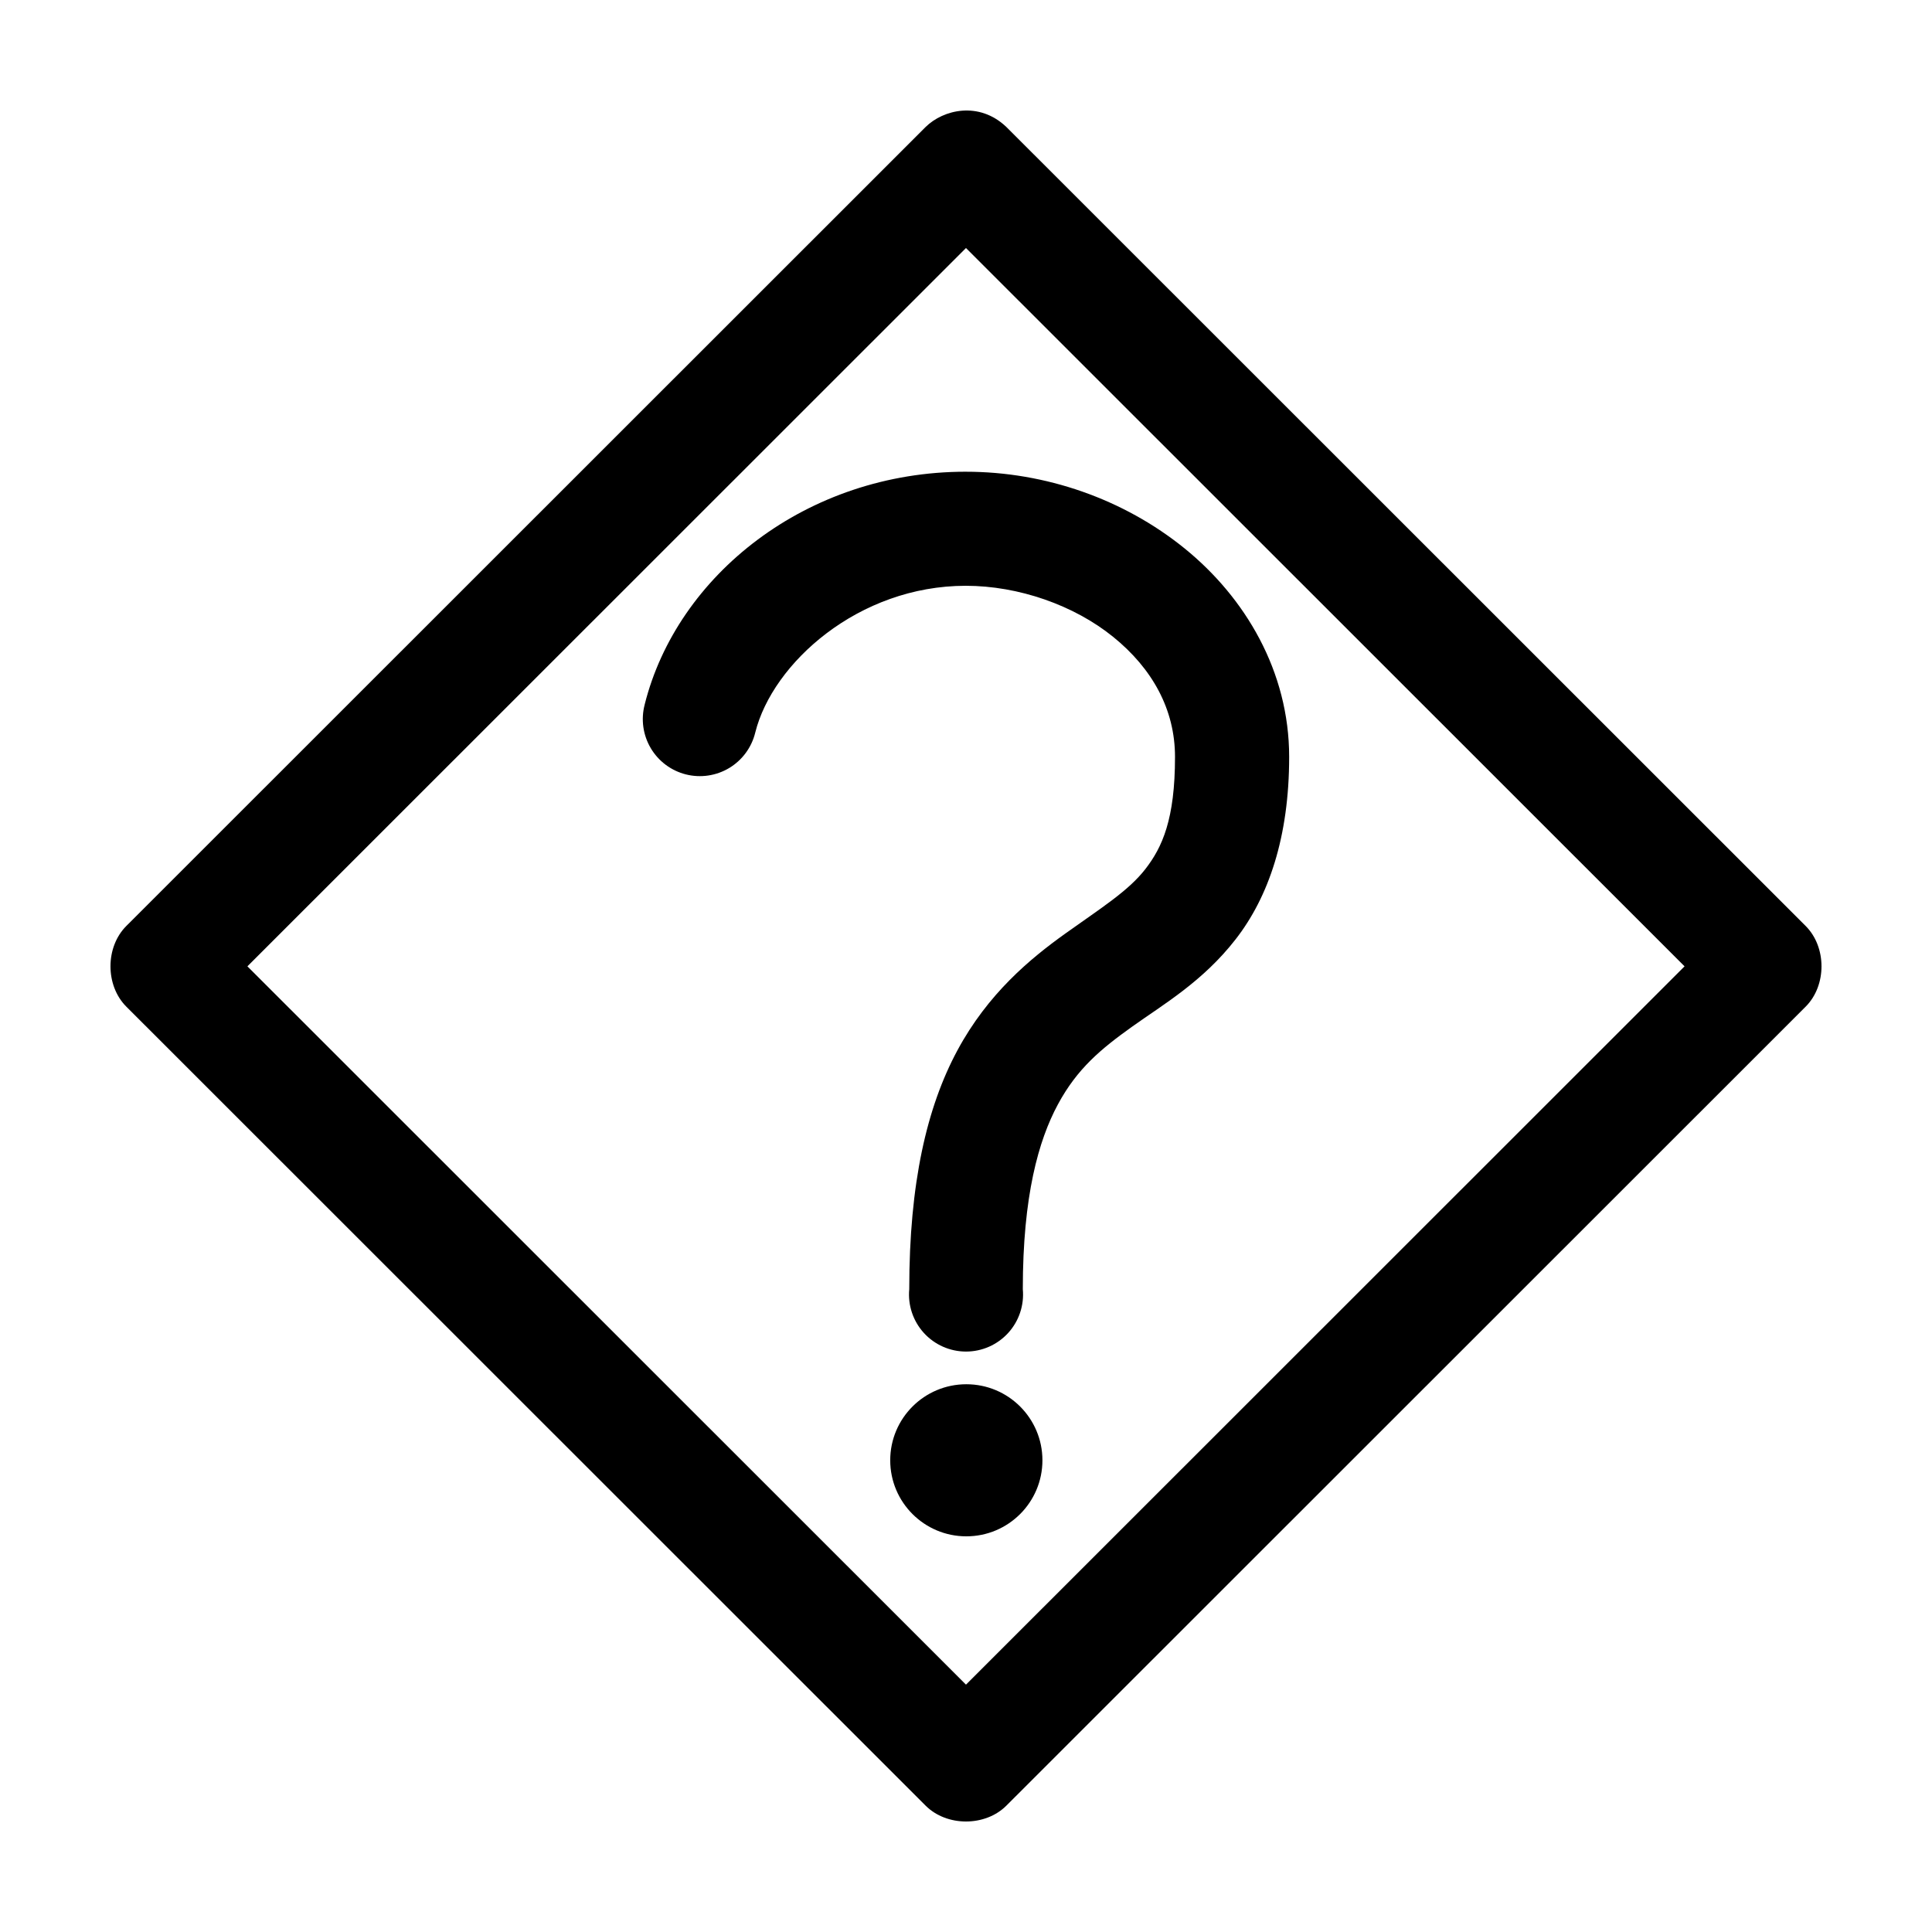 <?xml version="1.0" encoding="UTF-8"?>
<!-- Uploaded to: SVG Repo, www.svgrepo.com, Generator: SVG Repo Mixer Tools -->
<svg fill="#000000" width="800px" height="800px" version="1.1" viewBox="144 144 512 512" xmlns="http://www.w3.org/2000/svg">
 <g>
  <path d="m389.3 177.65-211.82 211.74c-5.602 5.598-5.602 15.785 0 21.387l211.82 211.74c5.602 5.598 15.793 5.598 21.395 0l211.82-211.74c5.602-5.598 5.602-15.785 0-21.387l-211.82-211.74c-7.258-6.914-16.715-4.606-21.395 0zm10.695 32.078 190.43 190.36-190.43 190.36-190.43-190.36z"/>
  <path d="m399.93 269.01c-42.168 0-76.531 27.465-85.086 61.715l0.004 0.004c-1.027 3.902-0.449 8.051 1.602 11.527 2.051 3.473 5.402 5.984 9.312 6.969 3.914 0.988 8.055 0.371 11.512-1.711 3.453-2.086 5.93-5.465 6.879-9.387 4.594-18.391 27.344-38.887 55.777-38.887 14.008 0 28.711 5.144 39.074 13.539 10.367 8.395 16.387 19.207 16.387 31.805 0 16.543-3.375 23.965-7.879 29.758-4.504 5.789-11.715 10.289-21.113 17.004-9.398 6.715-20.582 15.98-28.676 31.016s-12.762 35.16-12.762 63.293v-0.004c-0.398 4.234 1.008 8.441 3.871 11.59 2.863 3.144 6.922 4.938 11.176 4.938 4.254 0 8.312-1.793 11.176-4.938 2.863-3.148 4.269-7.356 3.871-11.59 0-24.77 4.168-39.438 9.297-48.965 5.129-9.527 11.461-14.742 19.695-20.625 8.234-5.883 18.695-11.93 27.414-23.145 8.723-11.215 14.18-27.09 14.18-48.332 0-22.672-11.66-42.246-27.73-55.262-16.07-13.016-36.77-20.309-57.984-20.309zm0.156 241.83c-11.141 0-20.168 9.023-20.168 20.152 0 11.129 9.027 20.152 20.168 20.152 11.137 0 20.168-9.023 20.168-20.152 0-11.129-9.031-20.152-20.168-20.152z"/>
 </g>
</svg>